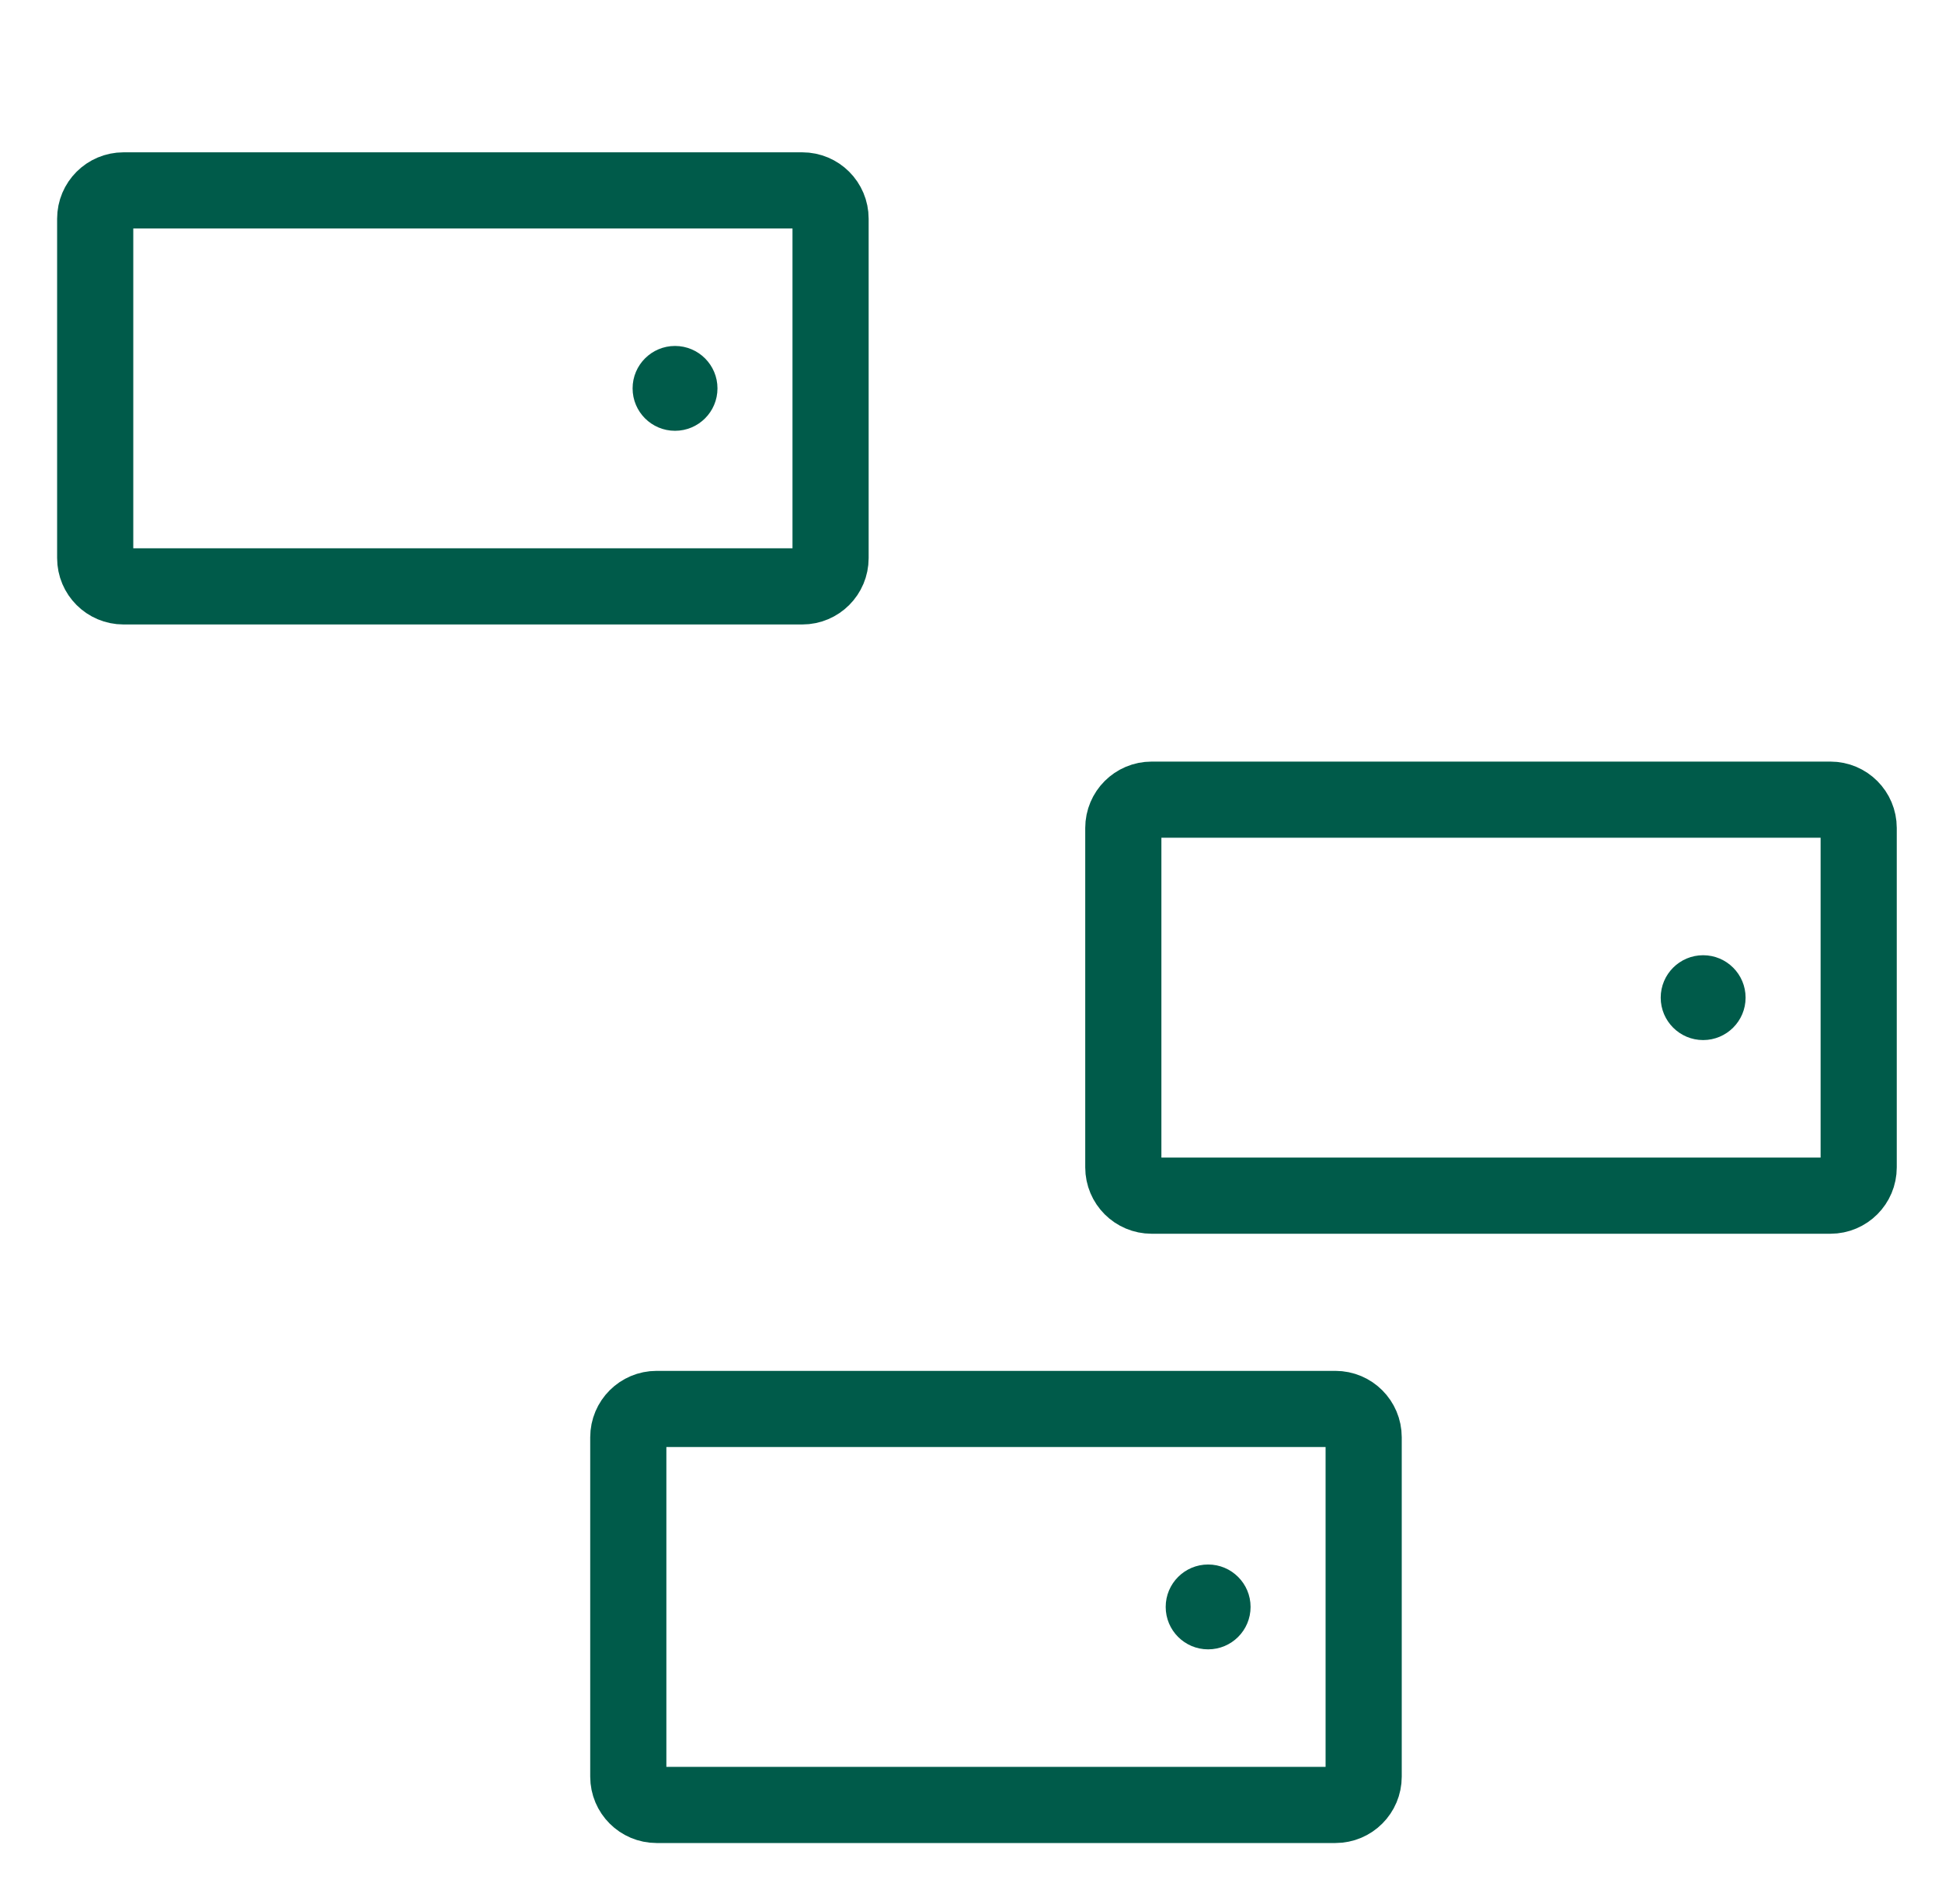 <?xml version="1.0" encoding="UTF-8"?> <svg xmlns="http://www.w3.org/2000/svg" width="51" height="50" viewBox="0 0 51 50" fill="none"><g clip-path="url(#clip0_14907_114461)"><path d="M21.07 5H3.243C2.833 5 2.5 5.333 2.5 5.743V14.656C2.5 15.066 2.833 15.399 3.243 15.399H21.07C21.48 15.399 21.812 15.066 21.812 14.656V5.743C21.812 5.333 21.48 5 21.07 5Z" stroke="#005B4A" stroke-width="2" stroke-linecap="round" stroke-linejoin="round"></path><path d="M17.727 11.313C18.343 11.313 18.842 10.815 18.842 10.199C18.842 9.584 18.343 9.085 17.727 9.085C17.112 9.085 16.613 9.584 16.613 10.199C16.613 10.815 17.112 11.313 17.727 11.313Z" fill="#005B4A"></path><path d="M48.07 21H30.243C29.833 21 29.5 21.333 29.5 21.743V30.656C29.5 31.067 29.833 31.399 30.243 31.399H48.07C48.48 31.399 48.812 31.067 48.812 30.656V21.743C48.812 21.333 48.48 21 48.07 21Z" stroke="#005B4A" stroke-width="2" stroke-linecap="round" stroke-linejoin="round"></path><path d="M44.727 27.313C45.343 27.313 45.842 26.814 45.842 26.199C45.842 25.584 45.343 25.085 44.727 25.085C44.112 25.085 43.613 25.584 43.613 26.199C43.613 26.814 44.112 27.313 44.727 27.313Z" fill="#005B4A"></path><path d="M35.07 37H17.243C16.833 37 16.5 37.333 16.5 37.743V46.656C16.5 47.066 16.833 47.399 17.243 47.399H35.07C35.48 47.399 35.812 47.066 35.812 46.656V37.743C35.812 37.333 35.48 37 35.07 37Z" stroke="#005B4A" stroke-width="2" stroke-linecap="round" stroke-linejoin="round"></path><path d="M31.727 43.313C32.343 43.313 32.842 42.815 32.842 42.199C32.842 41.584 32.343 41.085 31.727 41.085C31.112 41.085 30.613 41.584 30.613 42.199C30.613 42.815 31.112 43.313 31.727 43.313Z" fill="#005B4A"></path></g><defs><clipPath id="clip0_14907_114461"><rect width="50" height="50" fill="white" transform="translate(0.5)"></rect></clipPath></defs></svg> 